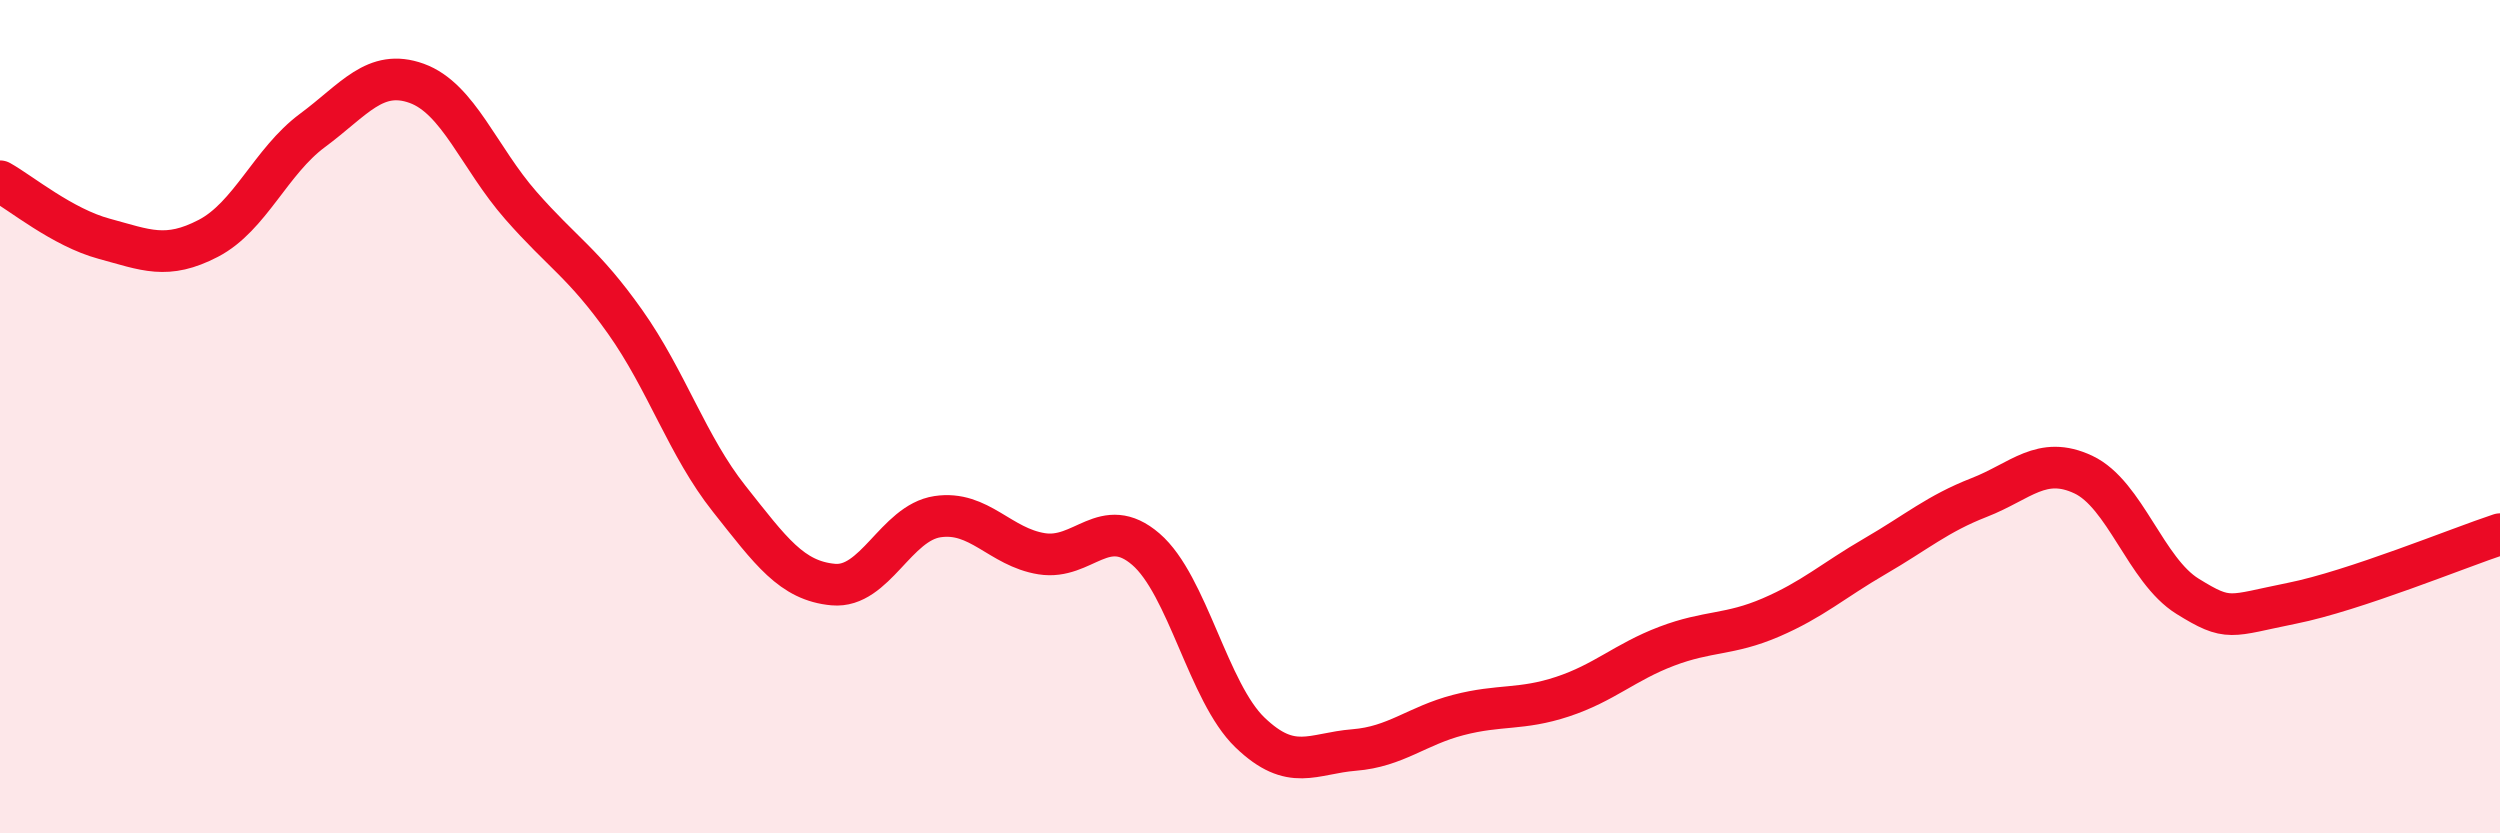 
    <svg width="60" height="20" viewBox="0 0 60 20" xmlns="http://www.w3.org/2000/svg">
      <path
        d="M 0,4.35 C 0.5,4.63 1.5,5.46 2.5,5.73 C 3.5,6 4,6.24 5,5.72 C 6,5.2 6.5,3.87 7.5,3.13 C 8.5,2.39 9,1.64 10,2 C 11,2.36 11.5,3.79 12.5,4.93 C 13.5,6.07 14,6.31 15,7.72 C 16,9.13 16.5,10.71 17.5,11.97 C 18.5,13.23 19,13.94 20,14.03 C 21,14.12 21.5,12.55 22.5,12.4 C 23.5,12.25 24,13.13 25,13.29 C 26,13.45 26.5,12.32 27.5,13.18 C 28.5,14.04 29,16.62 30,17.58 C 31,18.54 31.5,18.08 32.5,18 C 33.5,17.92 34,17.42 35,17.16 C 36,16.9 36.5,17.05 37.5,16.72 C 38.5,16.39 39,15.89 40,15.51 C 41,15.13 41.5,15.25 42.5,14.82 C 43.5,14.39 44,13.93 45,13.35 C 46,12.77 46.5,12.33 47.5,11.94 C 48.5,11.55 49,10.92 50,11.39 C 51,11.86 51.5,13.69 52.5,14.31 C 53.5,14.93 53.5,14.78 55,14.48 C 56.5,14.18 59,13.15 60,12.82L60 20L0 20Z"
        fill="#EB0A25"
        opacity="0.1"
        stroke-linecap="round"
        stroke-linejoin="round"
      />
      <path
        d="M 0,4.35 C 0.5,4.63 1.5,5.46 2.5,5.73 C 3.5,6 4,6.24 5,5.72 C 6,5.2 6.5,3.87 7.5,3.13 C 8.5,2.39 9,1.64 10,2 C 11,2.36 11.5,3.79 12.5,4.93 C 13.5,6.07 14,6.31 15,7.72 C 16,9.13 16.5,10.71 17.5,11.97 C 18.5,13.23 19,13.94 20,14.03 C 21,14.12 21.5,12.55 22.5,12.4 C 23.5,12.25 24,13.13 25,13.29 C 26,13.45 26.5,12.32 27.5,13.18 C 28.5,14.04 29,16.62 30,17.58 C 31,18.54 31.5,18.08 32.5,18 C 33.5,17.92 34,17.42 35,17.16 C 36,16.9 36.5,17.05 37.5,16.72 C 38.5,16.39 39,15.89 40,15.51 C 41,15.13 41.5,15.25 42.5,14.82 C 43.5,14.39 44,13.93 45,13.35 C 46,12.77 46.5,12.33 47.5,11.94 C 48.5,11.55 49,10.92 50,11.39 C 51,11.86 51.5,13.69 52.5,14.31 C 53.5,14.93 53.5,14.78 55,14.48 C 56.5,14.18 59,13.15 60,12.82"
        stroke="#EB0A25"
        stroke-width="1"
        fill="none"
        stroke-linecap="round"
        stroke-linejoin="round"
      />
    </svg>
  